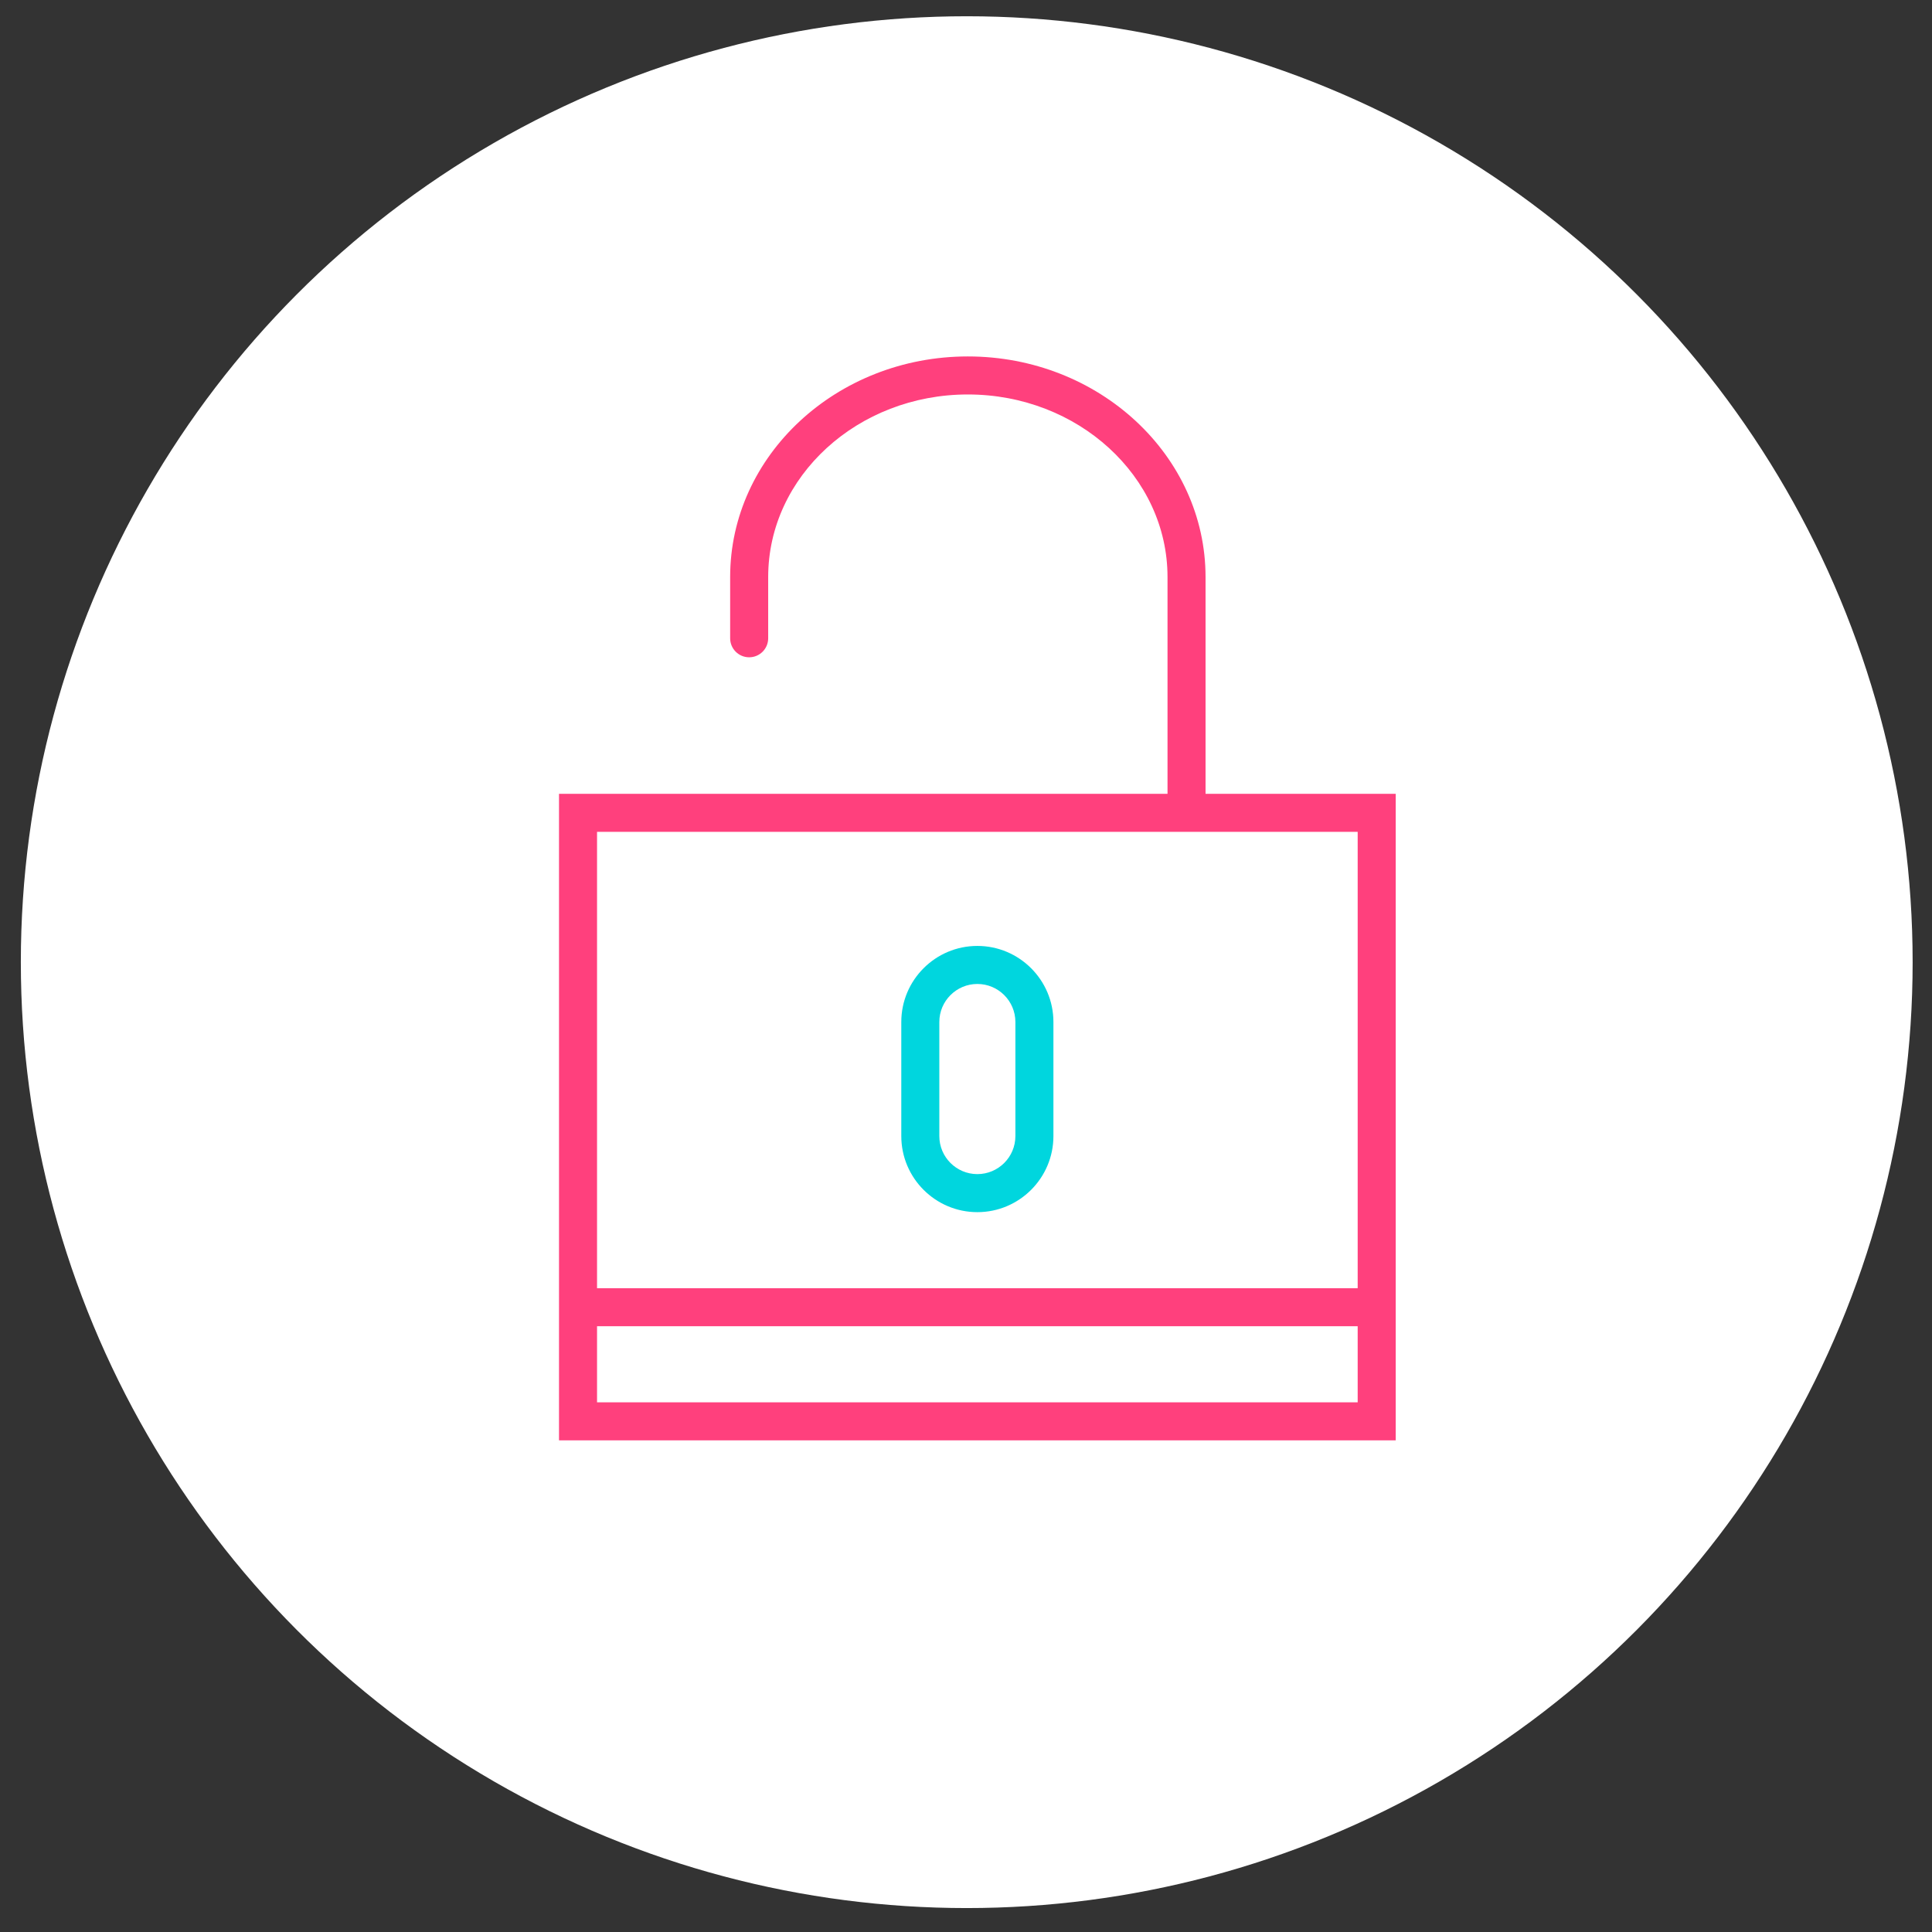 <?xml version="1.0" encoding="UTF-8" standalone="no"?><!DOCTYPE svg PUBLIC "-//W3C//DTD SVG 1.1//EN" "http://www.w3.org/Graphics/SVG/1.1/DTD/svg11.dtd"><svg width="100%" height="100%" viewBox="0 0 500 500" version="1.1" xmlns="http://www.w3.org/2000/svg" xmlns:xlink="http://www.w3.org/1999/xlink" xml:space="preserve" xmlns:serif="http://www.serif.com/" style="fill-rule:evenodd;clip-rule:evenodd;stroke-linejoin:round;stroke-miterlimit:2;"><rect x="0" y="0" width="500" height="500" fill="#333333" stroke="none"/><circle cx="250.191" cy="249.007" r="244.799" style="fill:#fff;"/><g><path d="M311.995,205.435l-0,-56.098c-0,-31.482 -27.594,-57.092 -61.517,-57.092c-33.922,-0 -61.516,25.61 -61.516,57.092l-0,15.846c-0,2.722 2.205,4.922 4.921,4.922c2.717,-0 4.922,-2.2 4.922,-4.922l-0,-15.846c-0,-26.054 23.179,-47.25 51.673,-47.25c28.495,0 51.674,21.196 51.674,47.25l0,56.098l-157.482,-0l0,167.324l216.538,0l-0,-167.324l-49.213,-0Zm39.37,157.482l-196.852,-0l-0,-19.685l196.852,-0l0,19.685Zm-196.852,-29.528l-0,-118.112l196.852,0l0,118.112l-196.852,-0Z" style="fill:#ff407d;fill-rule:nonzero;"/><path d="M252.939,244.805c-10.856,0 -19.685,8.829 -19.685,19.686l-0,29.527c-0,10.857 8.829,19.686 19.685,19.686c10.856,-0 19.685,-8.829 19.685,-19.686l0,-29.527c0,-10.857 -8.829,-19.686 -19.685,-19.686Zm9.843,49.213c-0,5.429 -4.415,9.843 -9.843,9.843c-5.428,0 -9.843,-4.414 -9.843,-9.843l0,-29.527c0,-5.429 4.415,-9.843 9.843,-9.843c5.428,-0 9.843,4.414 9.843,9.843l-0,29.527Z" style="fill:#00d6de;fill-rule:nonzero;"/></g></svg>